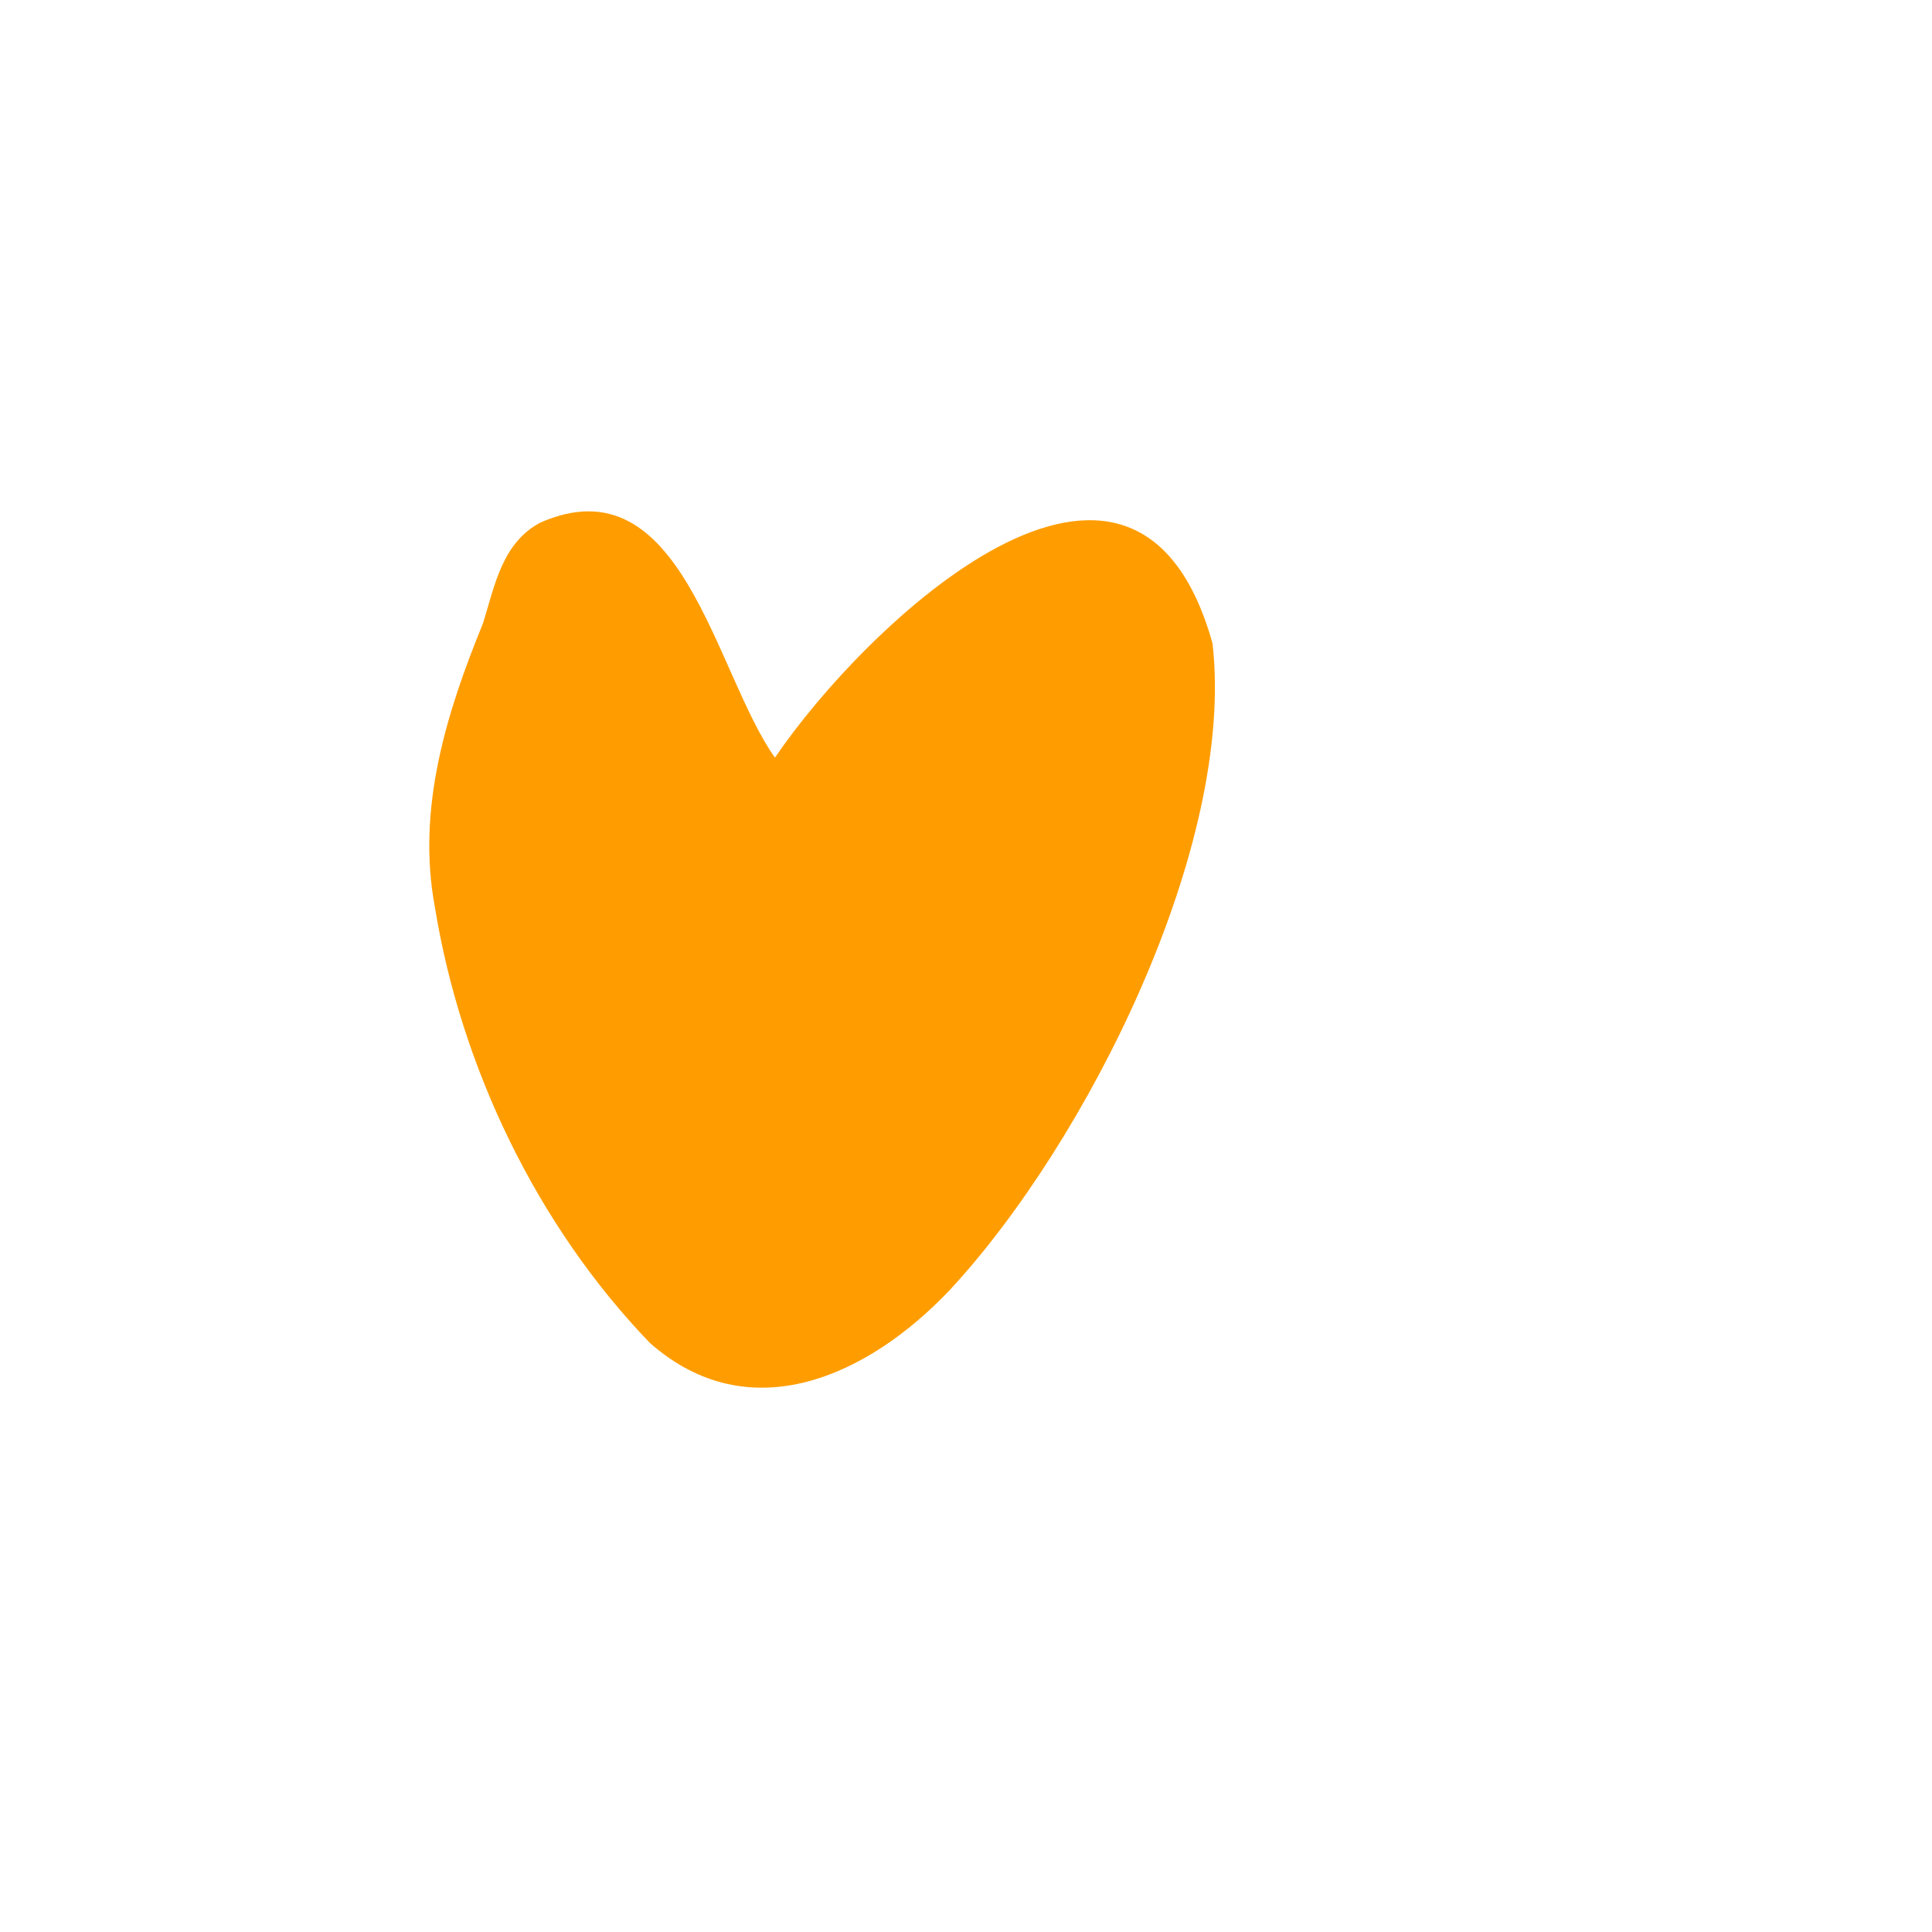 <?xml version="1.0" encoding="UTF-8" standalone="no"?><svg xmlns="http://www.w3.org/2000/svg" xmlns:xlink="http://www.w3.org/1999/xlink" fill="#000000" height="1080" viewBox="0 0 1080 1080" width="1080"><g><path d="m530.74,721.33c76.49-82.22,160.02-248.09,147.07-361.65-43.39-155.11-194.48-10.11-244.6,63.84-33.63-47.11-51.9-166.16-131.11-131.41-21.4,11.29-25.54,35.23-32.1,56.33-20.57,50.24-37.18,103.86-26.9,158.6,14.54,89.55,57.1,178.16,120.12,243.6,56.04,49.54,122.48,18.21,167.52-29.32" fill="#ff9d00"/></g></svg>
